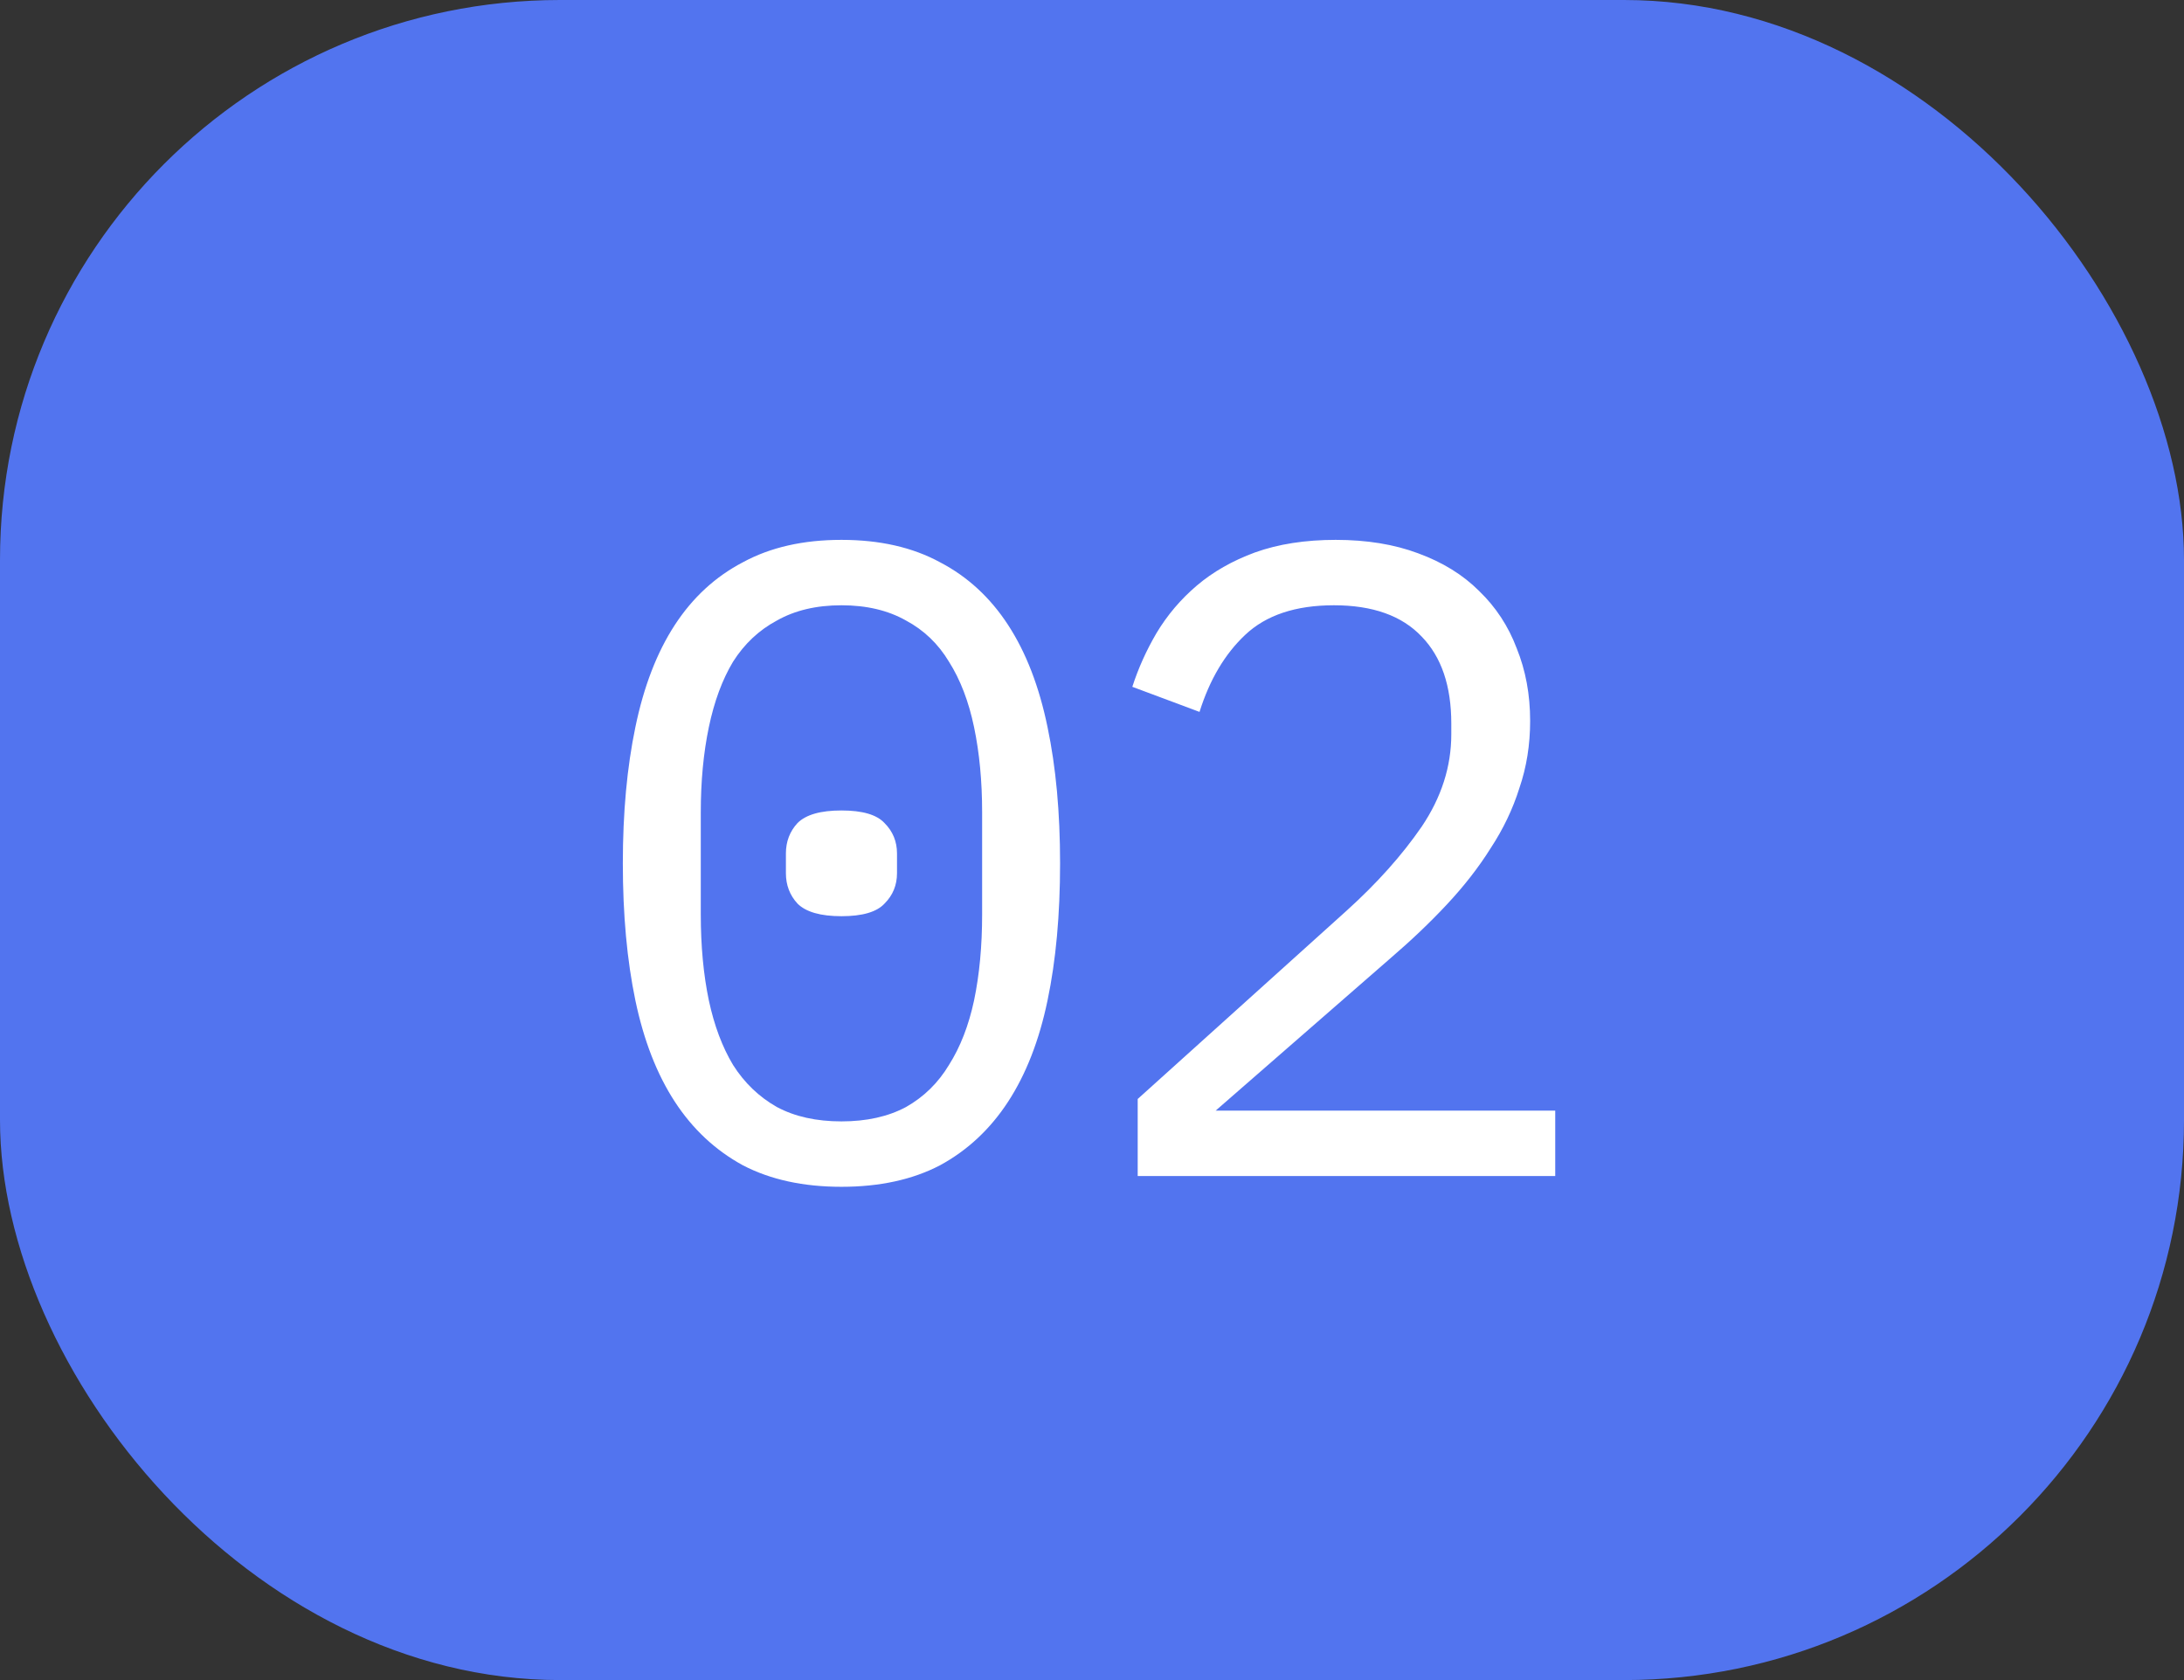 <?xml version="1.0" encoding="UTF-8"?> <svg xmlns="http://www.w3.org/2000/svg" width="39" height="30" viewBox="0 0 39 30" fill="none"><rect x="0" y="0" width="39" height="30" fill="#333333" stroke="none"/><rect width="39" height="30" rx="10" fill="#5274EF"></rect><path d="M15.026 21.192C14.344 21.192 13.757 21.064 13.266 20.808C12.776 20.541 12.37 20.163 12.05 19.672C11.73 19.181 11.496 18.579 11.346 17.864C11.197 17.149 11.122 16.333 11.122 15.416C11.122 14.509 11.197 13.699 11.346 12.984C11.496 12.259 11.73 11.651 12.05 11.16C12.37 10.669 12.776 10.296 13.266 10.04C13.757 9.773 14.344 9.64 15.026 9.64C15.709 9.64 16.296 9.773 16.786 10.04C17.277 10.296 17.682 10.669 18.002 11.16C18.322 11.651 18.557 12.259 18.706 12.984C18.856 13.699 18.93 14.509 18.93 15.416C18.93 16.333 18.856 17.149 18.706 17.864C18.557 18.579 18.322 19.181 18.002 19.672C17.682 20.163 17.277 20.541 16.786 20.808C16.296 21.064 15.709 21.192 15.026 21.192ZM15.026 20.024C15.474 20.024 15.858 19.939 16.178 19.768C16.498 19.587 16.754 19.336 16.946 19.016C17.149 18.696 17.298 18.312 17.394 17.864C17.49 17.405 17.538 16.893 17.538 16.328V14.504C17.538 13.949 17.49 13.443 17.394 12.984C17.298 12.525 17.149 12.136 16.946 11.816C16.754 11.496 16.498 11.251 16.178 11.08C15.858 10.899 15.474 10.808 15.026 10.808C14.578 10.808 14.194 10.899 13.874 11.08C13.554 11.251 13.293 11.496 13.09 11.816C12.898 12.136 12.754 12.525 12.658 12.984C12.562 13.443 12.514 13.949 12.514 14.504V16.328C12.514 16.893 12.562 17.405 12.658 17.864C12.754 18.312 12.898 18.696 13.09 19.016C13.293 19.336 13.554 19.587 13.874 19.768C14.194 19.939 14.578 20.024 15.026 20.024ZM15.026 16.36C14.653 16.36 14.392 16.285 14.242 16.136C14.104 15.987 14.034 15.805 14.034 15.592V15.24C14.034 15.027 14.104 14.845 14.242 14.696C14.392 14.547 14.653 14.472 15.026 14.472C15.4 14.472 15.656 14.547 15.794 14.696C15.944 14.845 16.018 15.027 16.018 15.24V15.592C16.018 15.805 15.944 15.987 15.794 16.136C15.656 16.285 15.4 16.36 15.026 16.36ZM27.772 21L20.316 21V19.624L24.044 16.264C24.588 15.773 25.036 15.272 25.388 14.76C25.74 14.237 25.916 13.688 25.916 13.112V12.92C25.916 12.248 25.74 11.731 25.388 11.368C25.036 10.995 24.513 10.808 23.82 10.808C23.137 10.808 22.609 10.984 22.236 11.336C21.873 11.677 21.601 12.136 21.42 12.712L20.22 12.264C20.327 11.933 20.471 11.613 20.652 11.304C20.844 10.984 21.084 10.701 21.372 10.456C21.66 10.211 22.007 10.013 22.412 9.864C22.828 9.715 23.308 9.64 23.852 9.64C24.407 9.64 24.897 9.72 25.324 9.88C25.761 10.04 26.124 10.264 26.412 10.552C26.711 10.84 26.935 11.181 27.084 11.576C27.244 11.971 27.324 12.403 27.324 12.872C27.324 13.299 27.26 13.699 27.132 14.072C27.015 14.445 26.844 14.803 26.62 15.144C26.407 15.485 26.145 15.821 25.836 16.152C25.537 16.472 25.201 16.792 24.828 17.112L21.708 19.832H27.772V21Z" fill="white"></path></svg> 